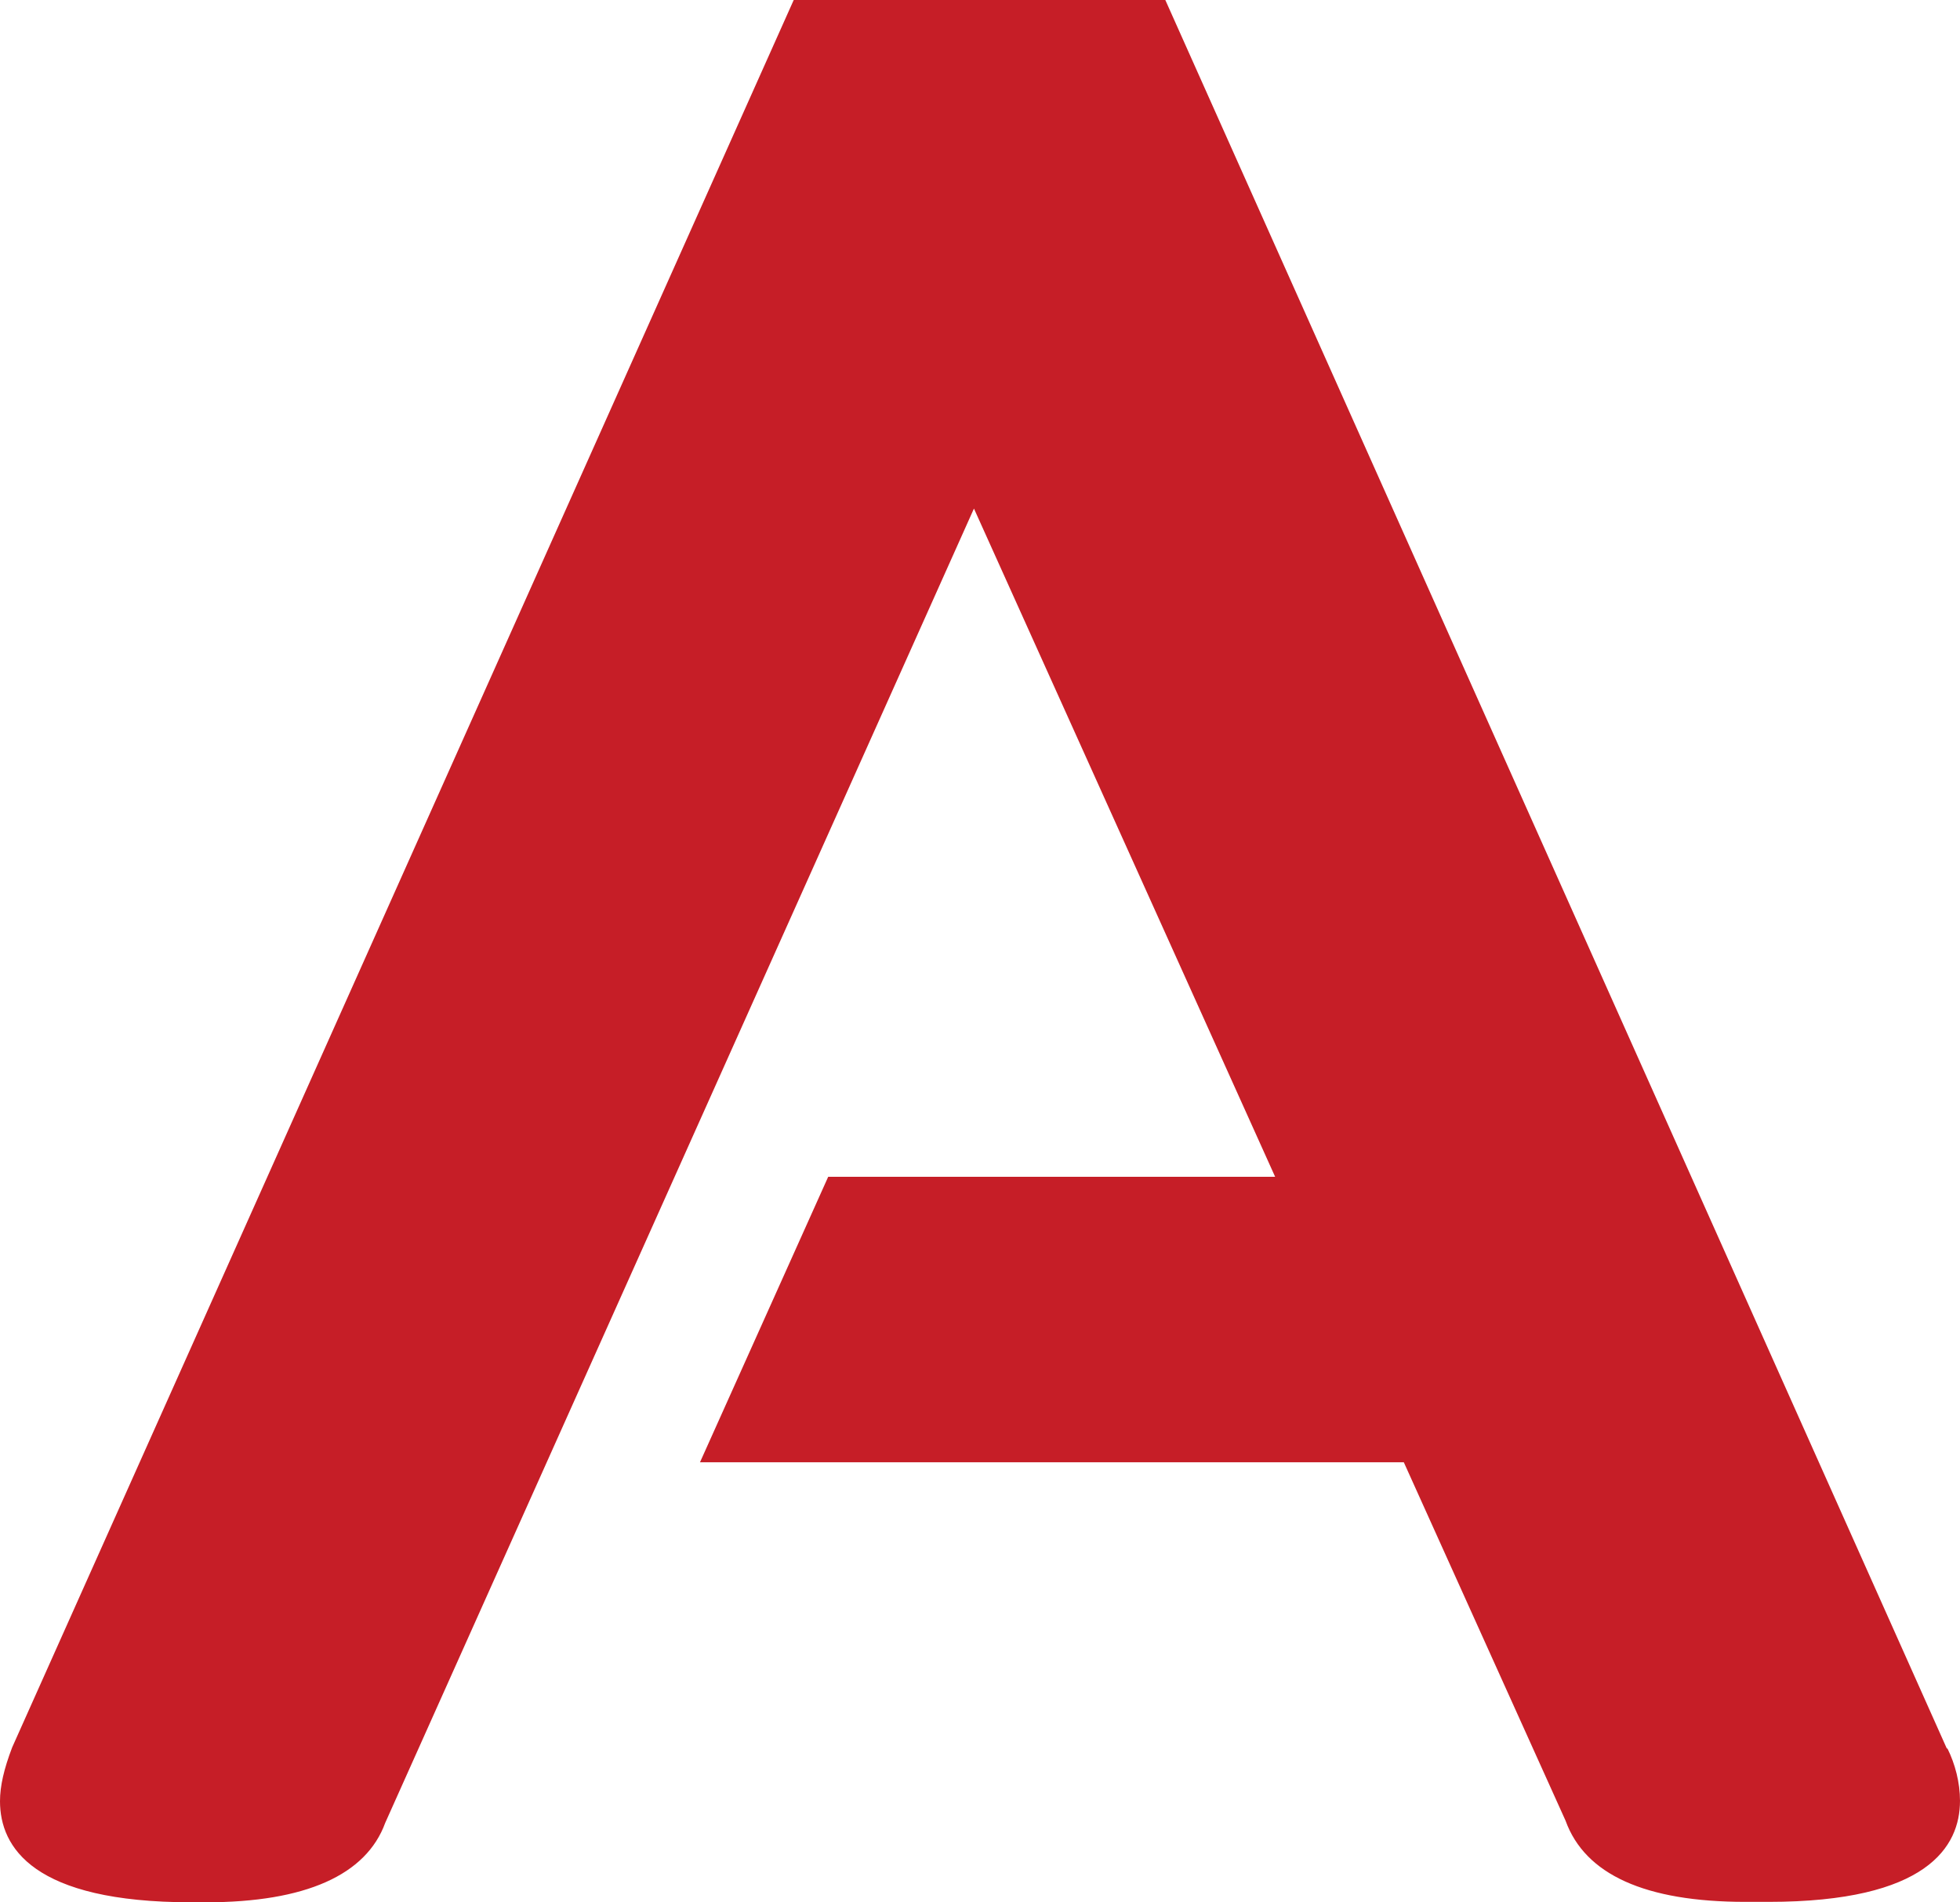 <svg xmlns="http://www.w3.org/2000/svg" version="1.1" xmlns:xlink="http://www.w3.org/1999/xlink" width="325.59" height="316"><svg id="SvgjsSvg1062" xmlns="http://www.w3.org/2000/svg" viewBox="0 0 325.59 316">
  <defs>
    <style>
      .cls-1 {
        fill: #c61e27;
      }
    </style>
  </defs>
  <g id="SvgjsG1061" data-name="Ebene_1">
    <path class="cls-1" d="M323.41,290.48L193.58,0h-61.73L2.02,290.27c-1.37,3.6-2.02,6.42-2.02,8.94,0,7.64,5.49,16.79,31.79,16.79h2.42c16.54,0,26.63-4.54,29.78-13.19l97.8-218.33,50.03,111h-74.24l-21.3,47.43h116.92l26.87,59.54c3.23,8.94,13.23,13.48,29.86,13.48h3.87c26.31,0,31.79-9.15,31.79-16.79,0-3.03-.81-6.13-2.1-8.72l-.08.07Z"></path>
  </g>
</svg><style>@media (prefers-color-scheme: light) { :root { filter: none; } }
@media (prefers-color-scheme: dark) { :root { filter: none; } }
</style></svg>